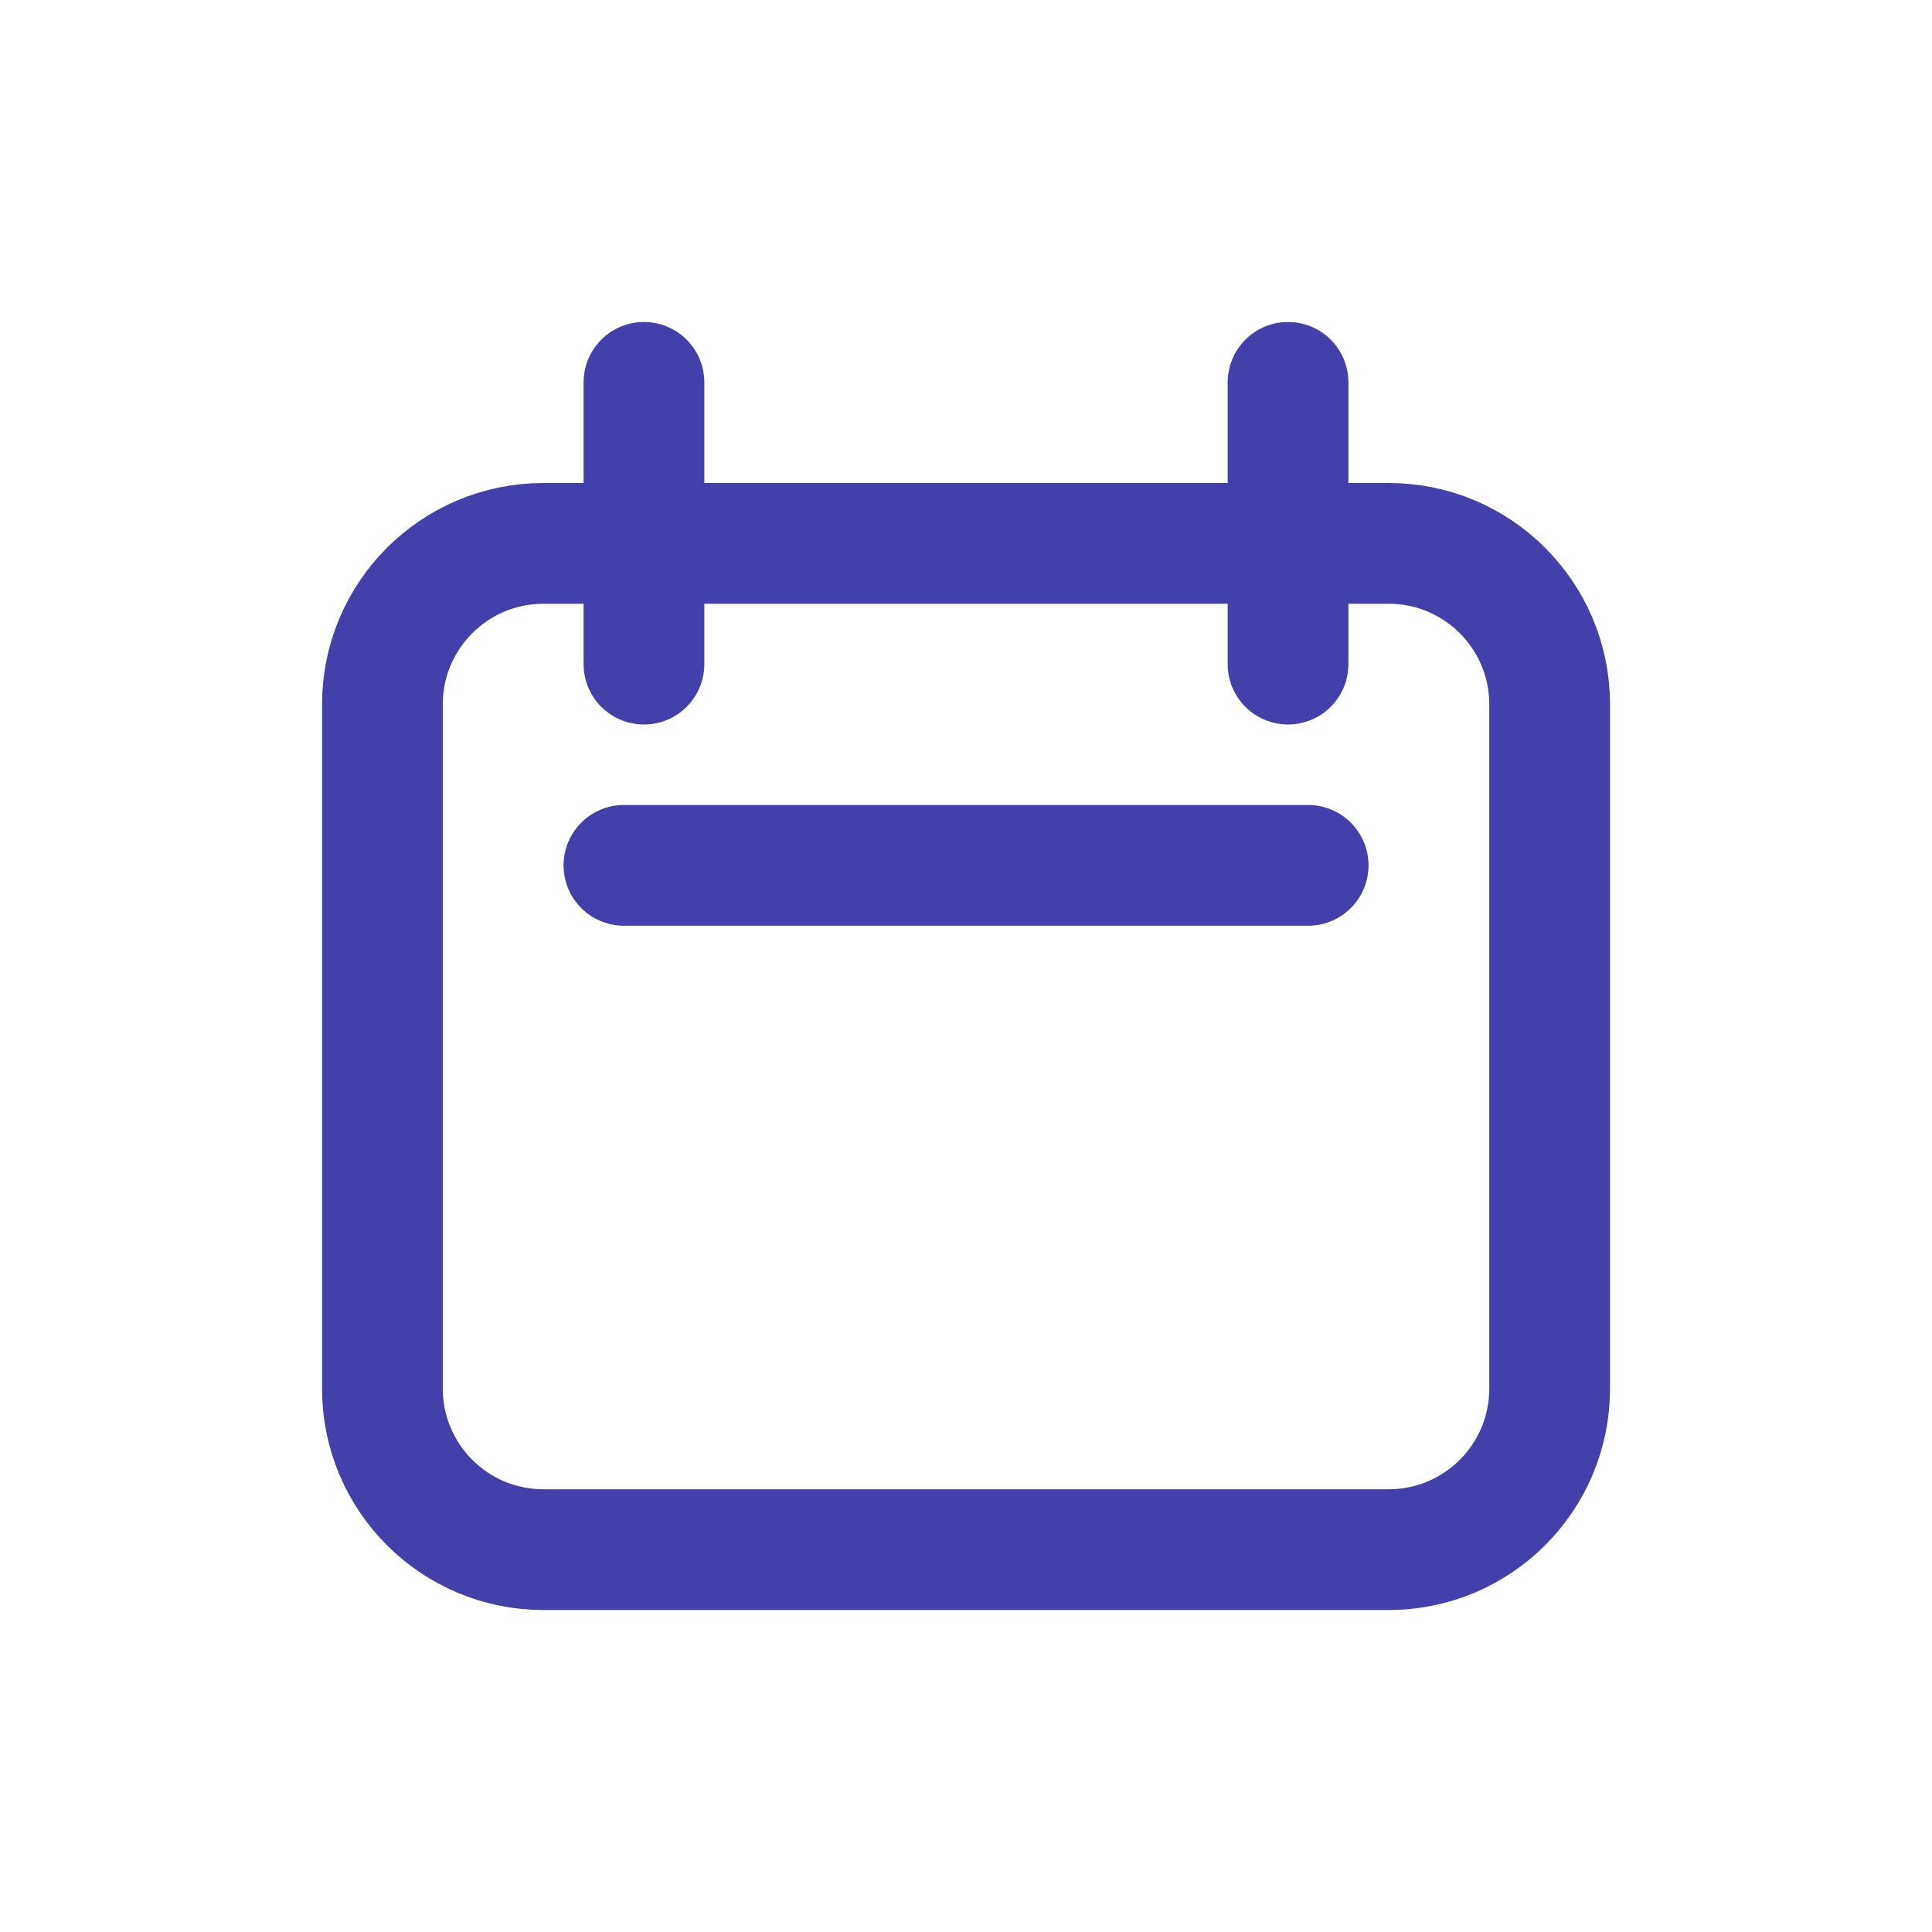 <?xml version="1.0" encoding="UTF-8"?>
<svg xmlns="http://www.w3.org/2000/svg" width="32" height="32" viewBox="0 0 32 32" fill="none">
  <g id="calendar">
    <path id="Vector" d="M6.334 11.667C6.334 10.194 7.528 9 9.001 9H23.001C24.473 9 25.667 10.194 25.667 11.667V23C25.667 24.473 24.473 25.667 23.001 25.667H9.001C7.528 25.667 6.334 24.473 6.334 23V11.667Z" stroke="#4440AB" stroke-width="2" stroke-linecap="round" stroke-linejoin="round"></path>
    <path id="Vector_2" d="M10.666 6.333V11" stroke="#4440AB" stroke-width="2" stroke-linecap="round" stroke-linejoin="round"></path>
    <path id="Vector_3" d="M21.334 6.333V11" stroke="#4440AB" stroke-width="2" stroke-linecap="round" stroke-linejoin="round"></path>
    <path id="Vector_4" d="M10.334 14.333H21.667" stroke="#4440AB" stroke-width="2" stroke-linecap="round" stroke-linejoin="round"></path>
  </g>
</svg>
